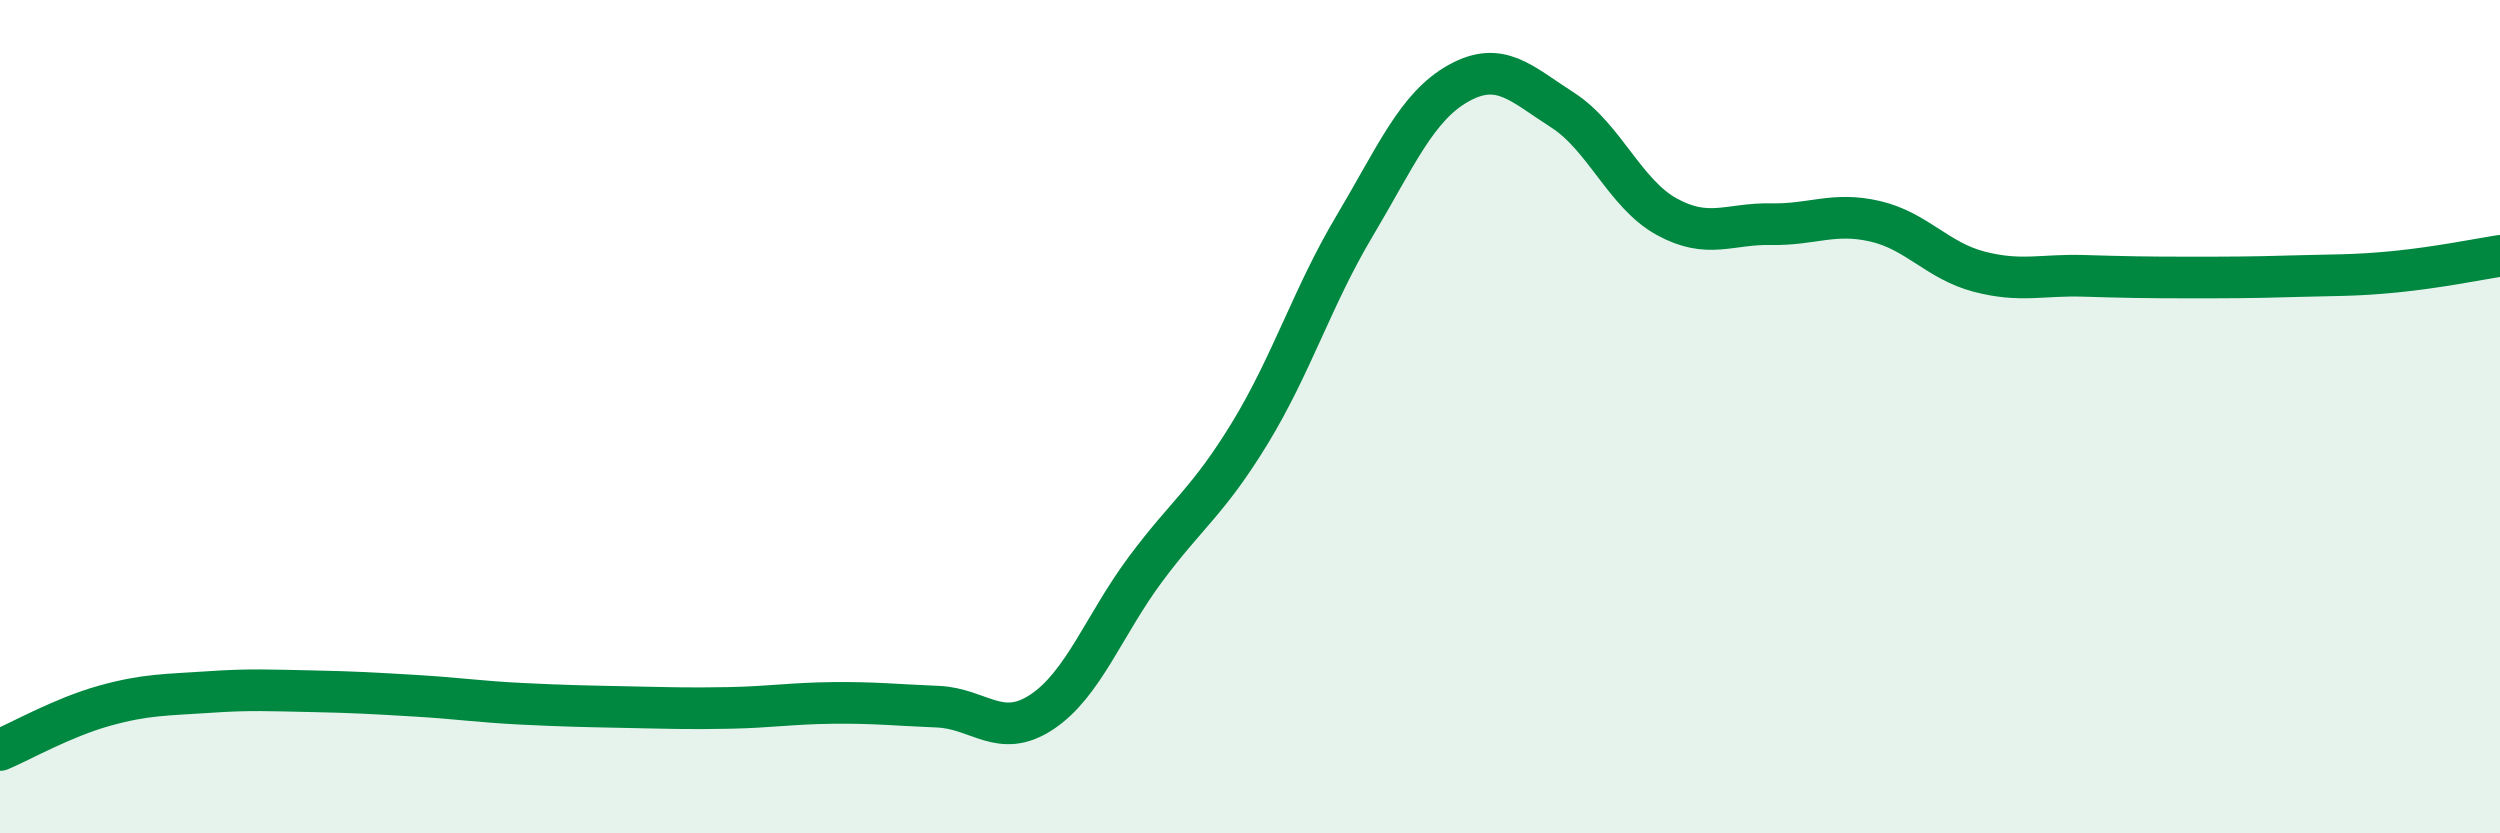 
    <svg width="60" height="20" viewBox="0 0 60 20" xmlns="http://www.w3.org/2000/svg">
      <path
        d="M 0,18 C 0.5,17.79 1.5,17.22 2.5,16.94 C 3.5,16.66 4,16.68 5,16.61 C 6,16.54 6.5,16.57 7.5,16.59 C 8.5,16.61 9,16.64 10,16.7 C 11,16.76 11.5,16.84 12.5,16.89 C 13.5,16.94 14,16.95 15,16.97 C 16,16.99 16.5,17.01 17.5,16.99 C 18.5,16.97 19,16.88 20,16.87 C 21,16.86 21.5,16.92 22.5,16.96 C 23.5,17 24,17.75 25,17.09 C 26,16.43 26.5,14.99 27.5,13.65 C 28.5,12.31 29,12.03 30,10.39 C 31,8.75 31.5,7.12 32.5,5.44 C 33.5,3.76 34,2.56 35,2 C 36,1.44 36.5,2 37.5,2.64 C 38.5,3.28 39,4.65 40,5.2 C 41,5.75 41.5,5.36 42.5,5.38 C 43.5,5.4 44,5.08 45,5.31 C 46,5.54 46.5,6.26 47.5,6.52 C 48.5,6.78 49,6.59 50,6.62 C 51,6.65 51.5,6.66 52.5,6.66 C 53.5,6.66 54,6.66 55,6.63 C 56,6.6 56.5,6.62 57.5,6.52 C 58.5,6.42 59.5,6.22 60,6.14L60 20L0 20Z"
        fill="#008740"
        opacity="0.1"
        stroke-linecap="round"
        stroke-linejoin="round"
      />
      <path
        d="M 0,18 C 0.5,17.79 1.5,17.22 2.5,16.94 C 3.5,16.66 4,16.68 5,16.61 C 6,16.54 6.5,16.57 7.5,16.59 C 8.5,16.61 9,16.64 10,16.7 C 11,16.76 11.5,16.84 12.5,16.89 C 13.5,16.94 14,16.95 15,16.97 C 16,16.99 16.5,17.01 17.5,16.99 C 18.5,16.97 19,16.88 20,16.87 C 21,16.86 21.5,16.92 22.5,16.96 C 23.5,17 24,17.75 25,17.09 C 26,16.43 26.5,14.99 27.5,13.65 C 28.5,12.31 29,12.03 30,10.39 C 31,8.75 31.5,7.12 32.5,5.44 C 33.5,3.76 34,2.56 35,2 C 36,1.44 36.5,2 37.5,2.64 C 38.5,3.28 39,4.65 40,5.2 C 41,5.75 41.5,5.36 42.5,5.38 C 43.5,5.4 44,5.08 45,5.31 C 46,5.54 46.5,6.26 47.5,6.52 C 48.5,6.78 49,6.59 50,6.62 C 51,6.65 51.5,6.66 52.5,6.66 C 53.5,6.66 54,6.66 55,6.63 C 56,6.6 56.5,6.62 57.5,6.52 C 58.5,6.42 59.5,6.22 60,6.14"
        stroke="#008740"
        stroke-width="1"
        fill="none"
        stroke-linecap="round"
        stroke-linejoin="round"
      />
    </svg>
  